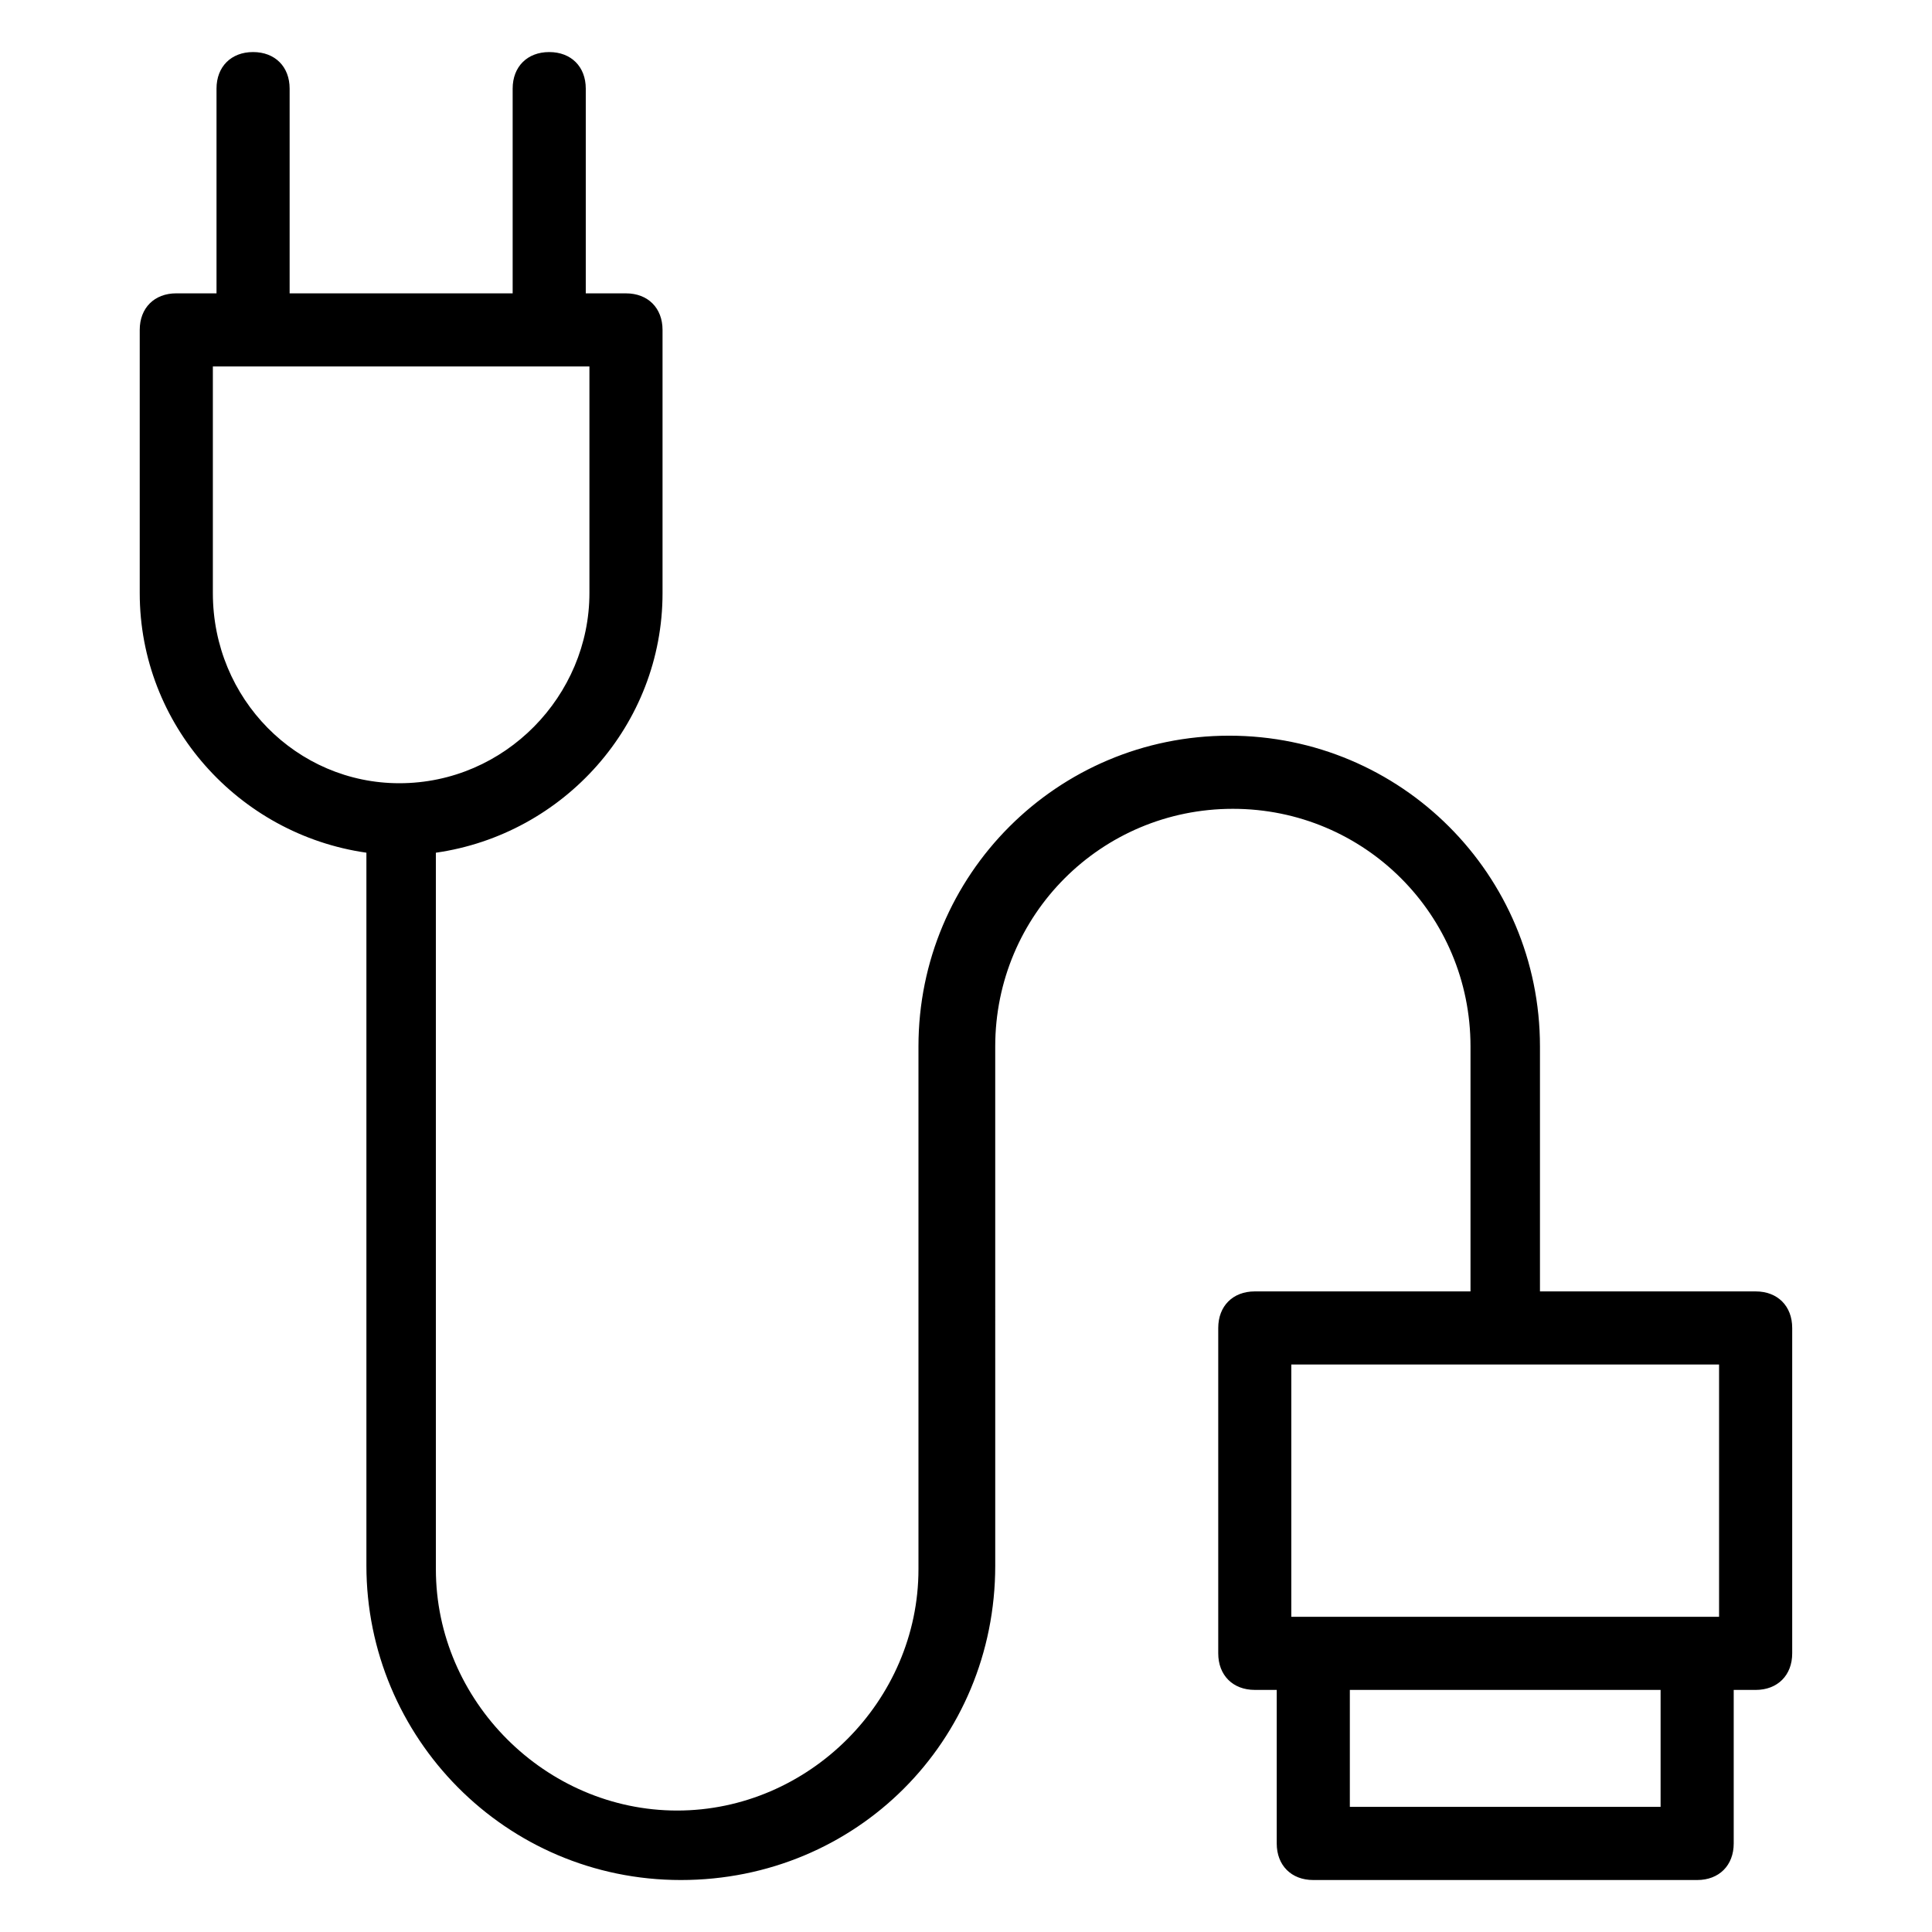 <?xml version="1.0" encoding="UTF-8"?>
<!-- Uploaded to: ICON Repo, www.svgrepo.com, Generator: ICON Repo Mixer Tools -->
<svg fill="#000000" width="800px" height="800px" version="1.1" viewBox="144 144 512 512" xmlns="http://www.w3.org/2000/svg">
 <path d="m609.27 486.23h-57.164v-64.914c0-45.535-36.816-82.352-82.352-82.352-45.535 0-82.352 36.816-82.352 82.352v138.55c0 34.879-29.066 63.945-63.945 63.945-34.879 0-63.945-29.066-63.945-63.945l-0.004-189.89c33.91-4.844 60.07-33.91 60.07-68.789v-69.758c0-5.812-3.875-9.688-9.688-9.688h-10.656v-54.258c0-5.812-3.875-9.688-9.688-9.688s-9.688 3.875-9.688 9.688v54.258l-59.105-0.004v-54.254c0-5.812-3.875-9.688-9.688-9.688s-9.688 3.875-9.688 9.688v54.258l-10.66-0.004c-5.812 0-9.688 3.875-9.688 9.688v69.758c0 34.879 26.16 63.945 60.07 68.789v188.93c0 45.535 36.816 83.324 83.324 83.324 46.504 0 83.324-36.816 83.324-83.324l-0.004-137.58c0-34.879 28.098-62.977 62.977-62.977 34.879 0 62.977 28.098 62.977 62.977v64.914h-57.164c-5.812 0-9.688 3.875-9.688 9.688v86.23c0 5.812 3.875 9.688 9.688 9.688h5.812v40.695c0 5.812 3.875 9.688 9.688 9.688h101.73c5.812 0 9.688-3.875 9.688-9.688v-40.691h5.812c5.812 0 9.688-3.875 9.688-9.688v-86.23c0.004-5.816-3.871-9.691-9.684-9.691zm-408.86-185.05v-60.07h99.793v60.07c0 27.129-22.285 50.383-50.383 50.383-27.129-0.004-49.41-22.289-49.41-50.383zm284.84 204.43h114.32v66.852h-113.36v-66.852zm98.824 117.23h-82.352v-31.004h82.352z"/>
</svg>